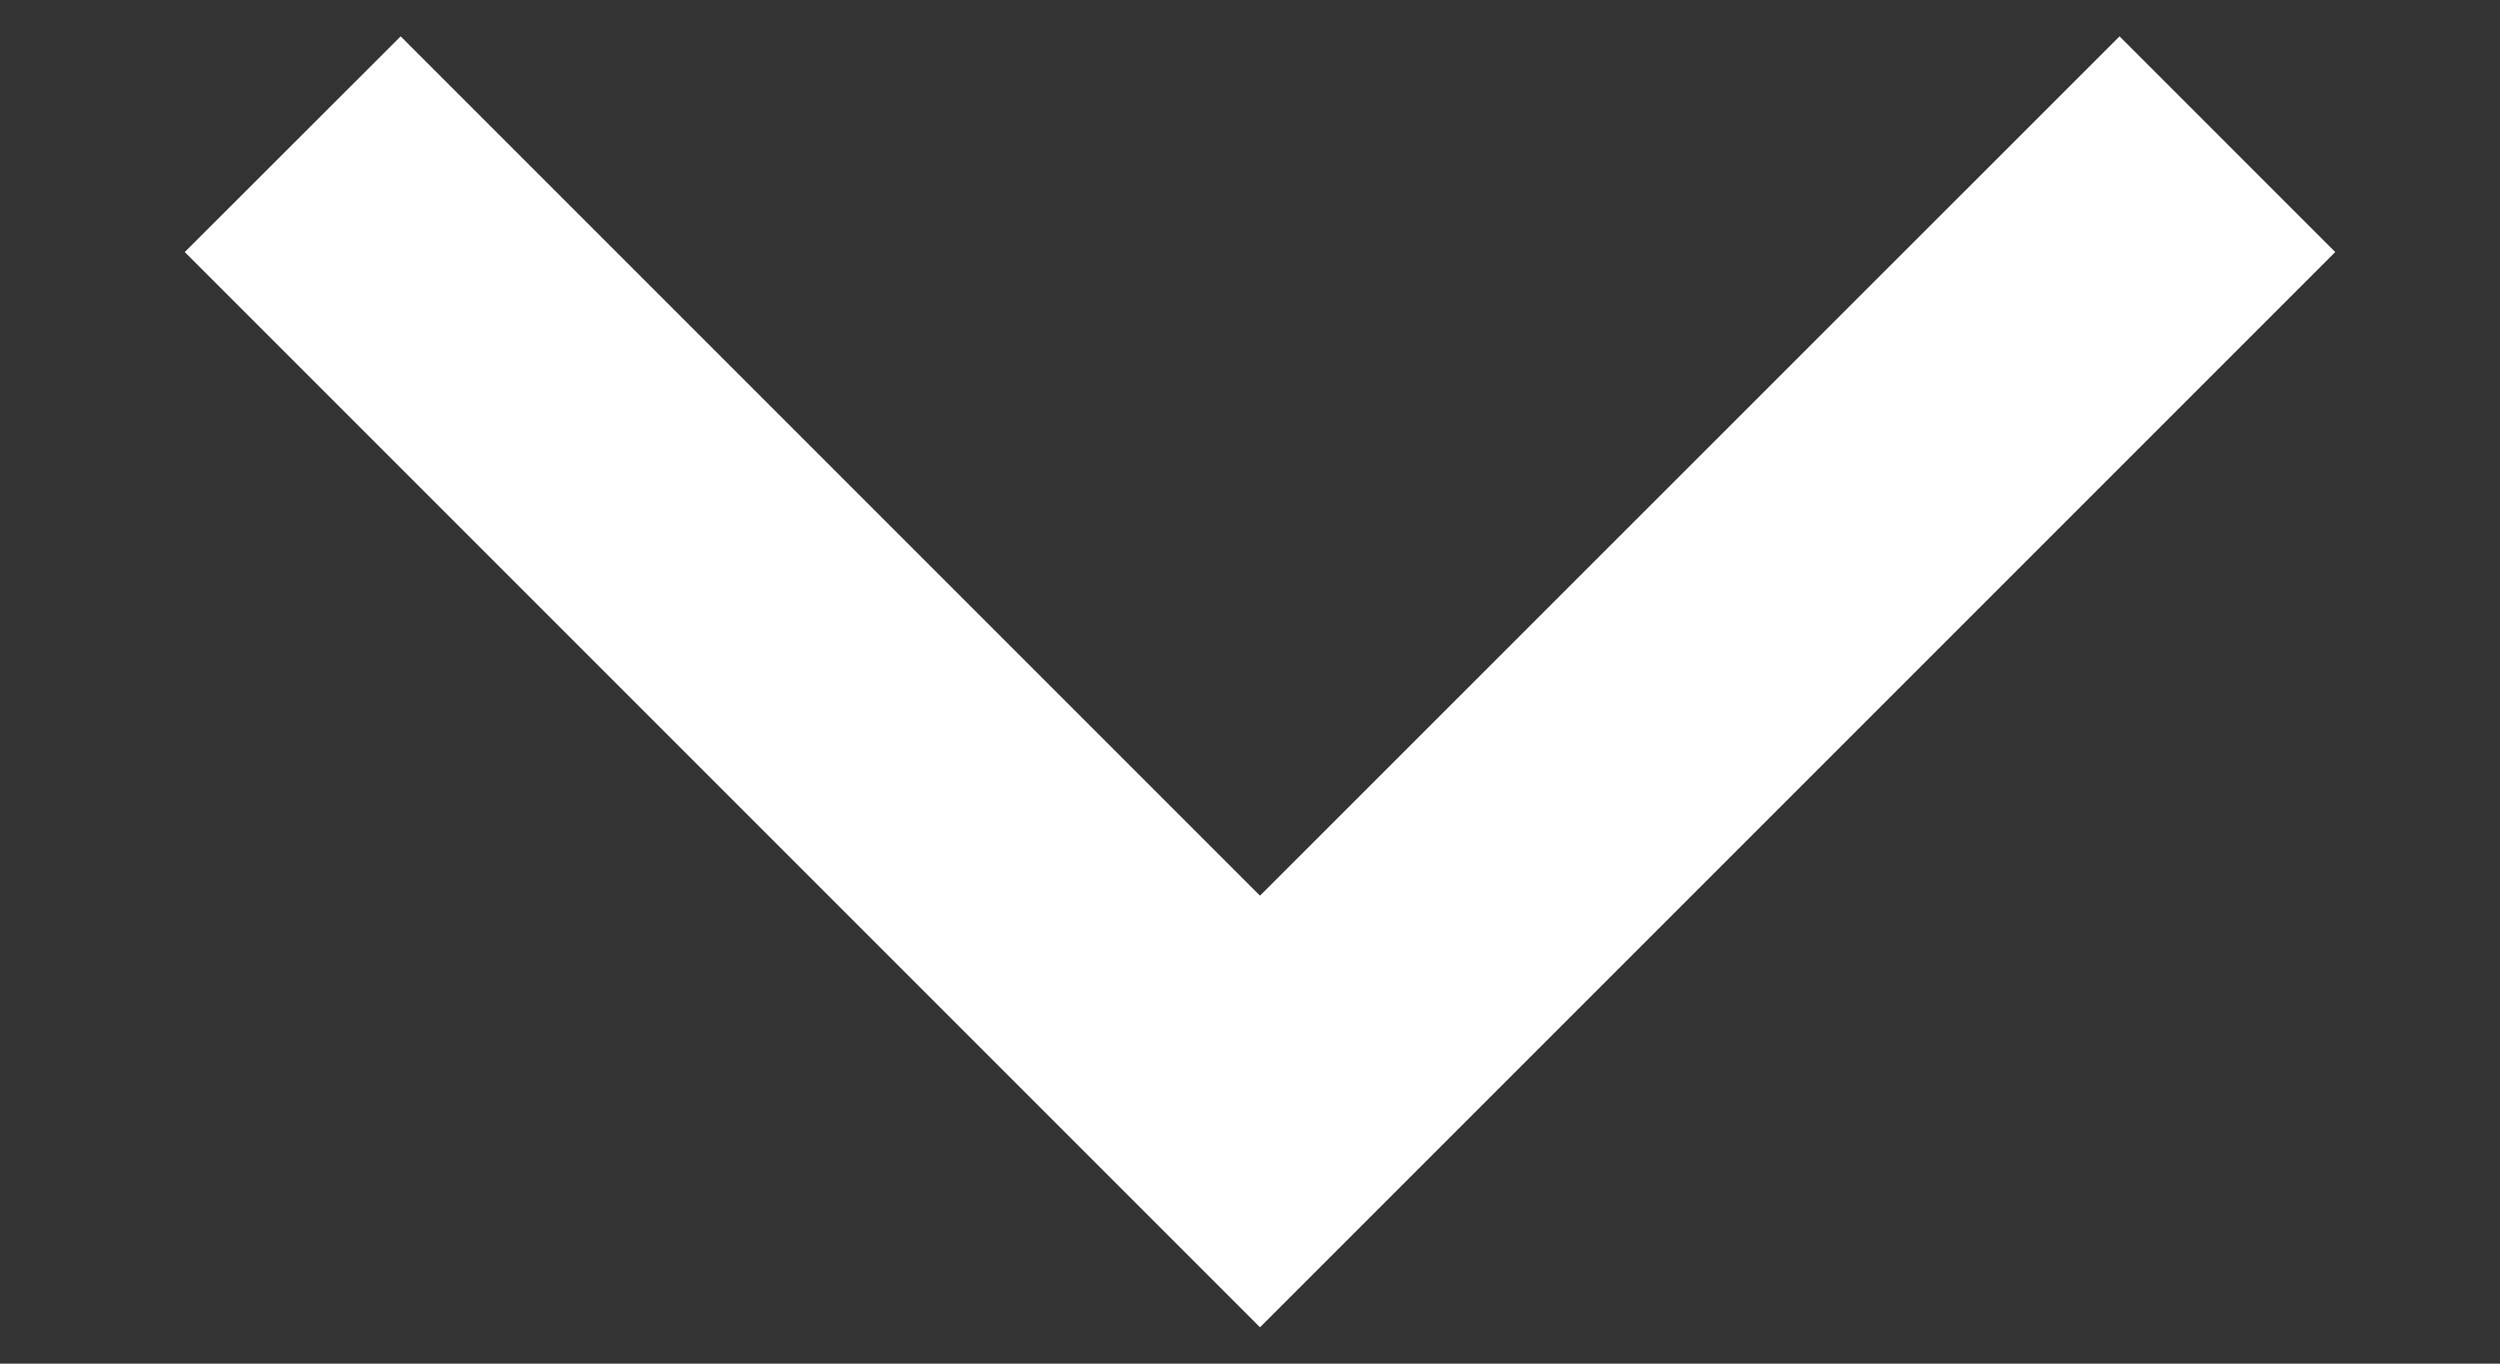 <svg width="11" height="6" viewBox="0 0 11 6" fill="none" xmlns="http://www.w3.org/2000/svg">
<rect x="0" y="0" width="11" height="6" fill="#333333" stroke="none"/>
<path fill-rule="evenodd" clip-rule="evenodd" d="M5.544 3.941L1.763 0.16L0.813 1.109L5.544 5.84L10.275 1.109L9.326 0.16L5.544 3.941Z" fill="white"/>
</svg>
